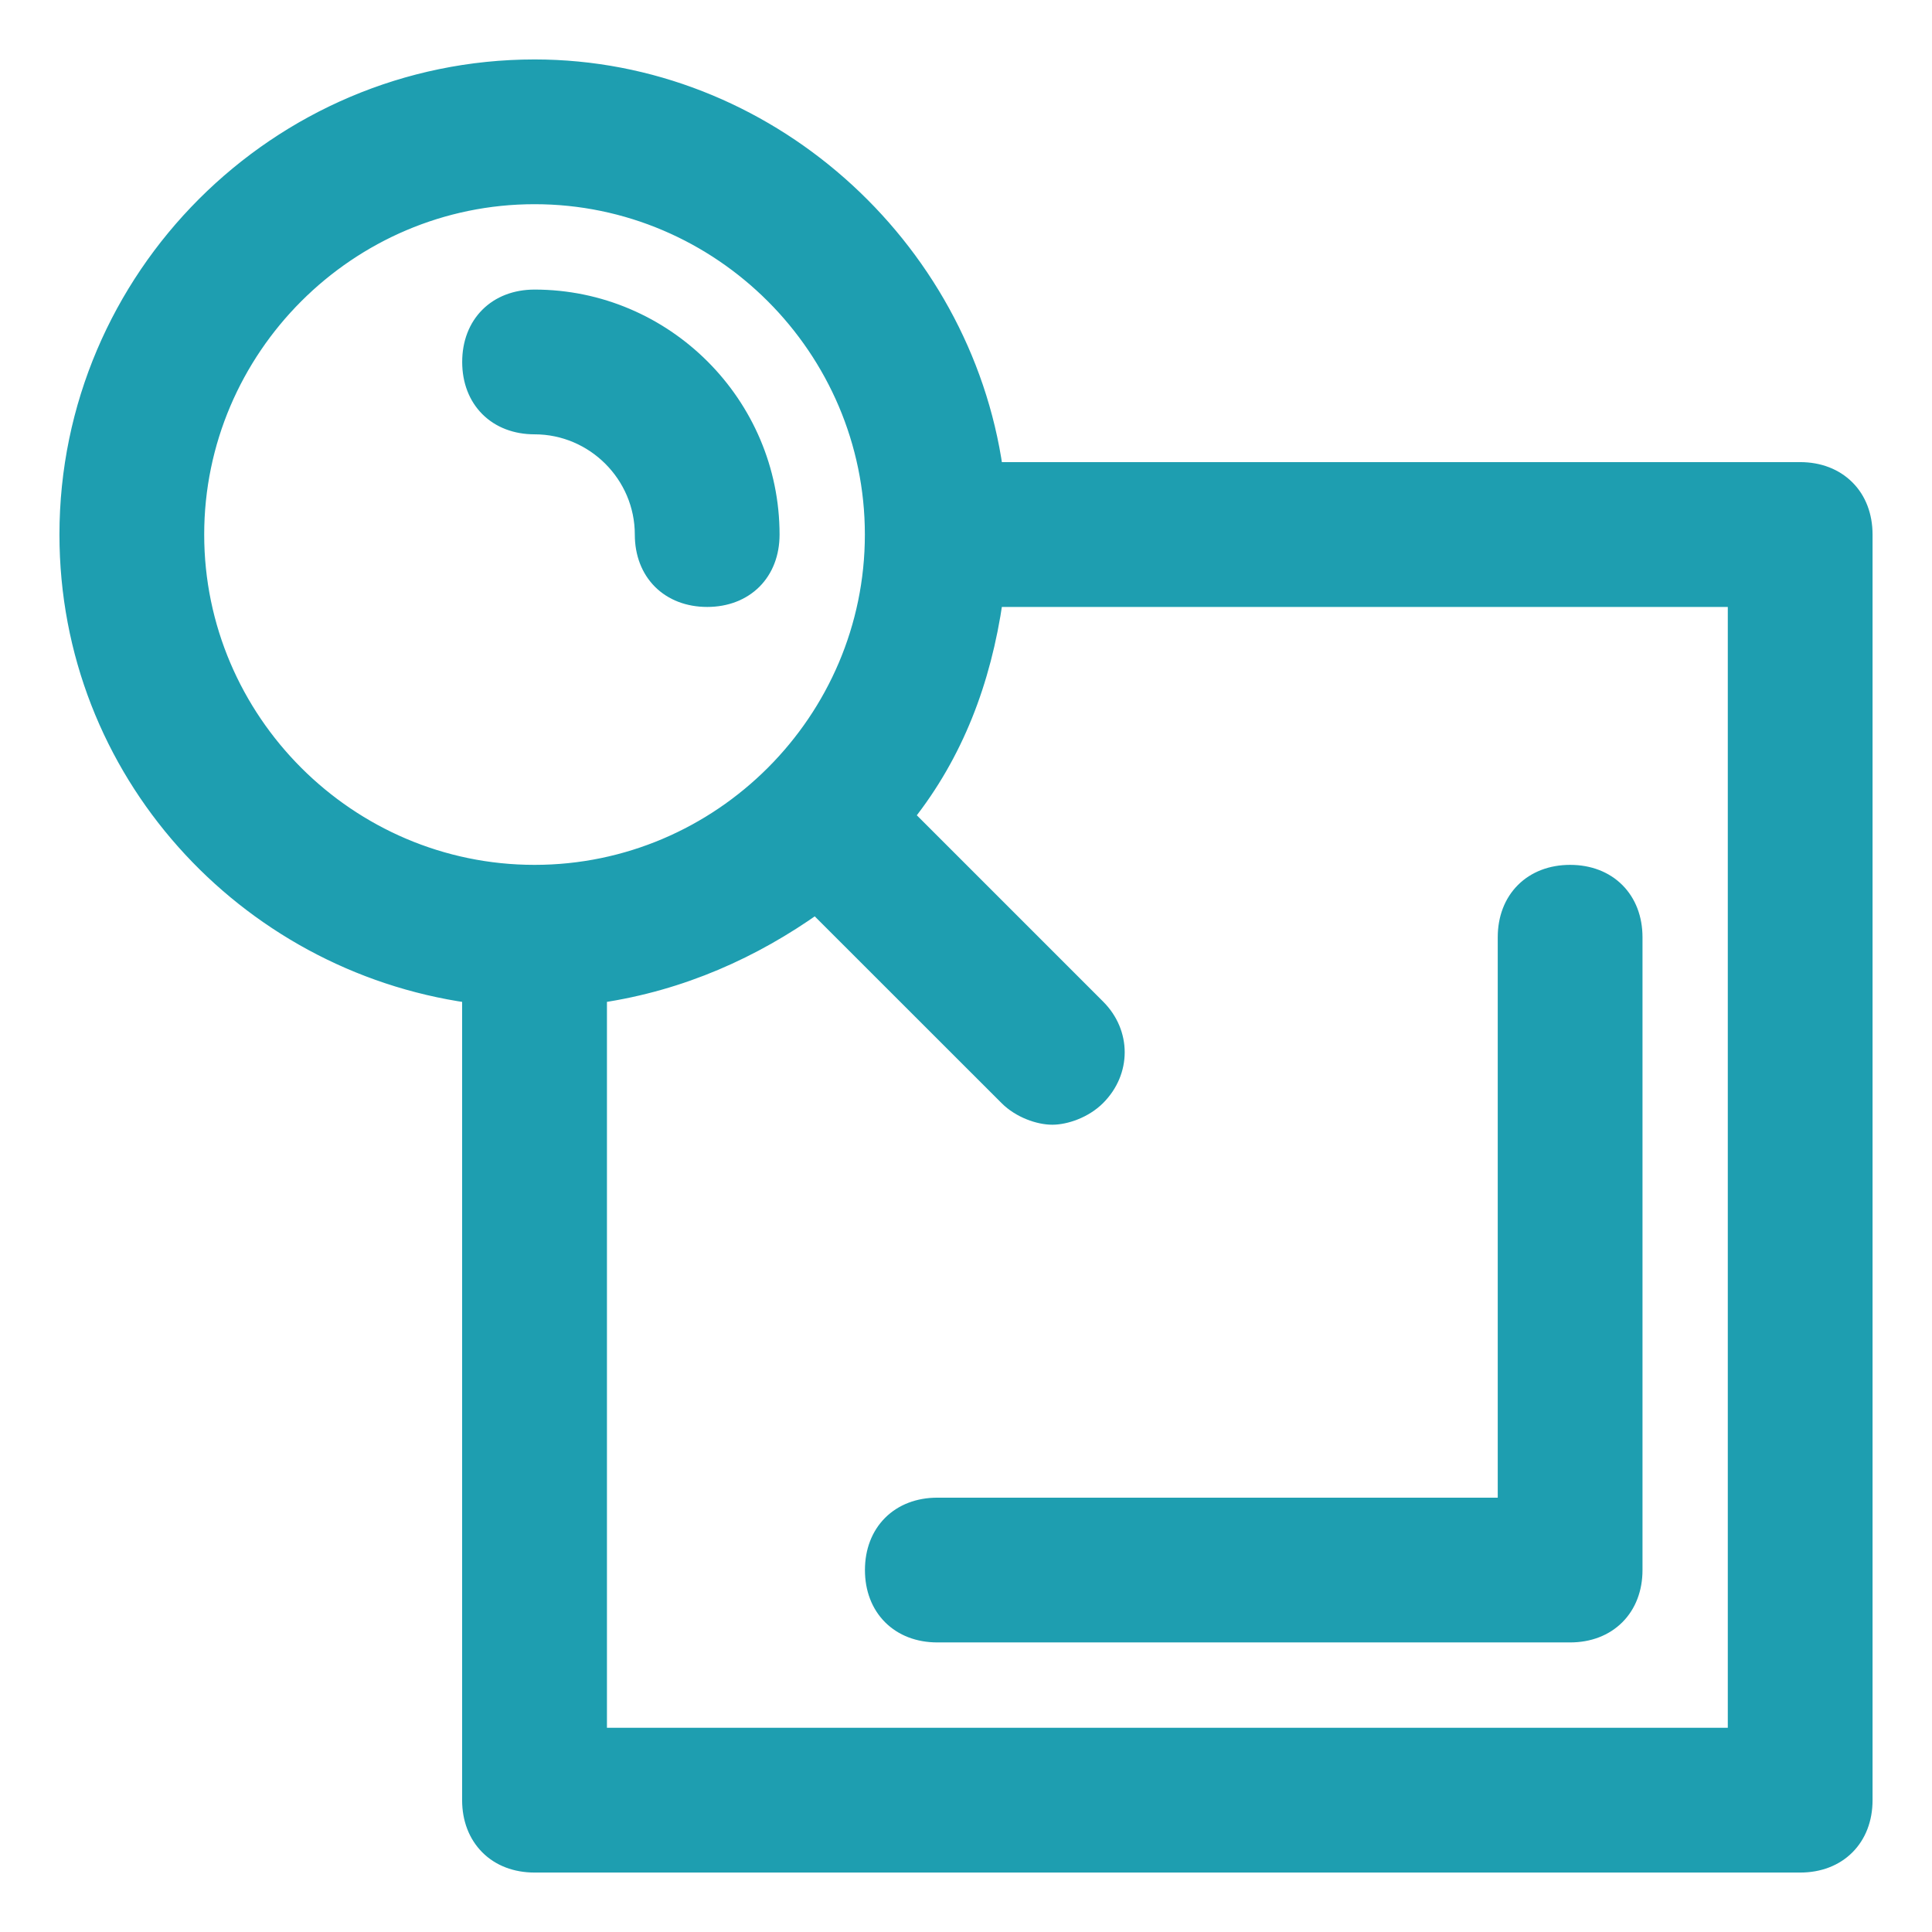 <svg width="26" height="26" viewBox="0 0 26 26" fill="none" xmlns="http://www.w3.org/2000/svg">
<path d="M11.74 21.129C11.74 21.384 11.825 21.604 11.982 21.761C12.139 21.918 12.359 22.003 12.614 22.003H21.13C21.385 22.003 21.605 21.918 21.762 21.761C21.919 21.604 22.004 21.384 22.004 21.129V12.613C22.004 12.358 21.919 12.138 21.762 11.981C21.605 11.824 21.385 11.739 21.13 11.739C20.875 11.739 20.655 11.824 20.498 11.981C20.341 12.138 20.256 12.358 20.256 12.613V20.255H12.614C12.359 20.255 12.139 20.34 11.982 20.497C11.825 20.654 11.74 20.874 11.74 21.129Z" fill="#1E9EB0" stroke="#1E9EB0" stroke-width="0.2"/>
<path d="M6.319 13.397V24.226C6.319 24.481 6.405 24.701 6.562 24.858C6.718 25.015 6.939 25.1 7.194 25.1H24.226C24.481 25.1 24.701 25.015 24.858 24.858C25.015 24.701 25.1 24.481 25.1 24.226V7.194C25.1 6.939 25.015 6.718 24.858 6.562C24.701 6.405 24.481 6.319 24.226 6.319H13.397C12.965 3.293 10.312 0.9 7.194 0.9C3.732 0.9 0.9 3.732 0.9 7.194C0.9 10.389 3.293 12.966 6.319 13.397ZM23.352 23.352H8.068V13.397C9.18 13.233 10.15 12.789 10.976 12.202L13.549 14.774C13.723 14.949 13.982 15.036 14.161 15.036C14.341 15.036 14.599 14.949 14.774 14.774C15.123 14.425 15.123 13.897 14.774 13.549L12.205 10.98C12.863 10.148 13.237 9.176 13.397 8.068H23.352V23.352ZM7.194 2.648C9.693 2.648 11.739 4.694 11.739 7.194C11.739 9.693 9.693 11.739 7.194 11.739C4.694 11.739 2.648 9.693 2.648 7.194C2.648 4.694 4.694 2.648 7.194 2.648Z" fill="#1E9EB0" stroke="#1E9EB0" stroke-width="0.2"/>
<path d="M7.194 5.745C7.99 5.745 8.643 6.397 8.643 7.194C8.643 7.449 8.728 7.669 8.885 7.826C9.041 7.982 9.262 8.068 9.517 8.068C9.772 8.068 9.992 7.982 10.149 7.826C10.306 7.669 10.391 7.449 10.391 7.194C10.391 5.435 8.953 3.997 7.194 3.997C6.939 3.997 6.719 4.082 6.562 4.239C6.405 4.396 6.32 4.616 6.32 4.871C6.32 5.126 6.405 5.346 6.562 5.503C6.719 5.66 6.939 5.745 7.194 5.745Z" fill="#1E9EB0" stroke="#1E9EB0" stroke-width="0.2"/>
</svg>
